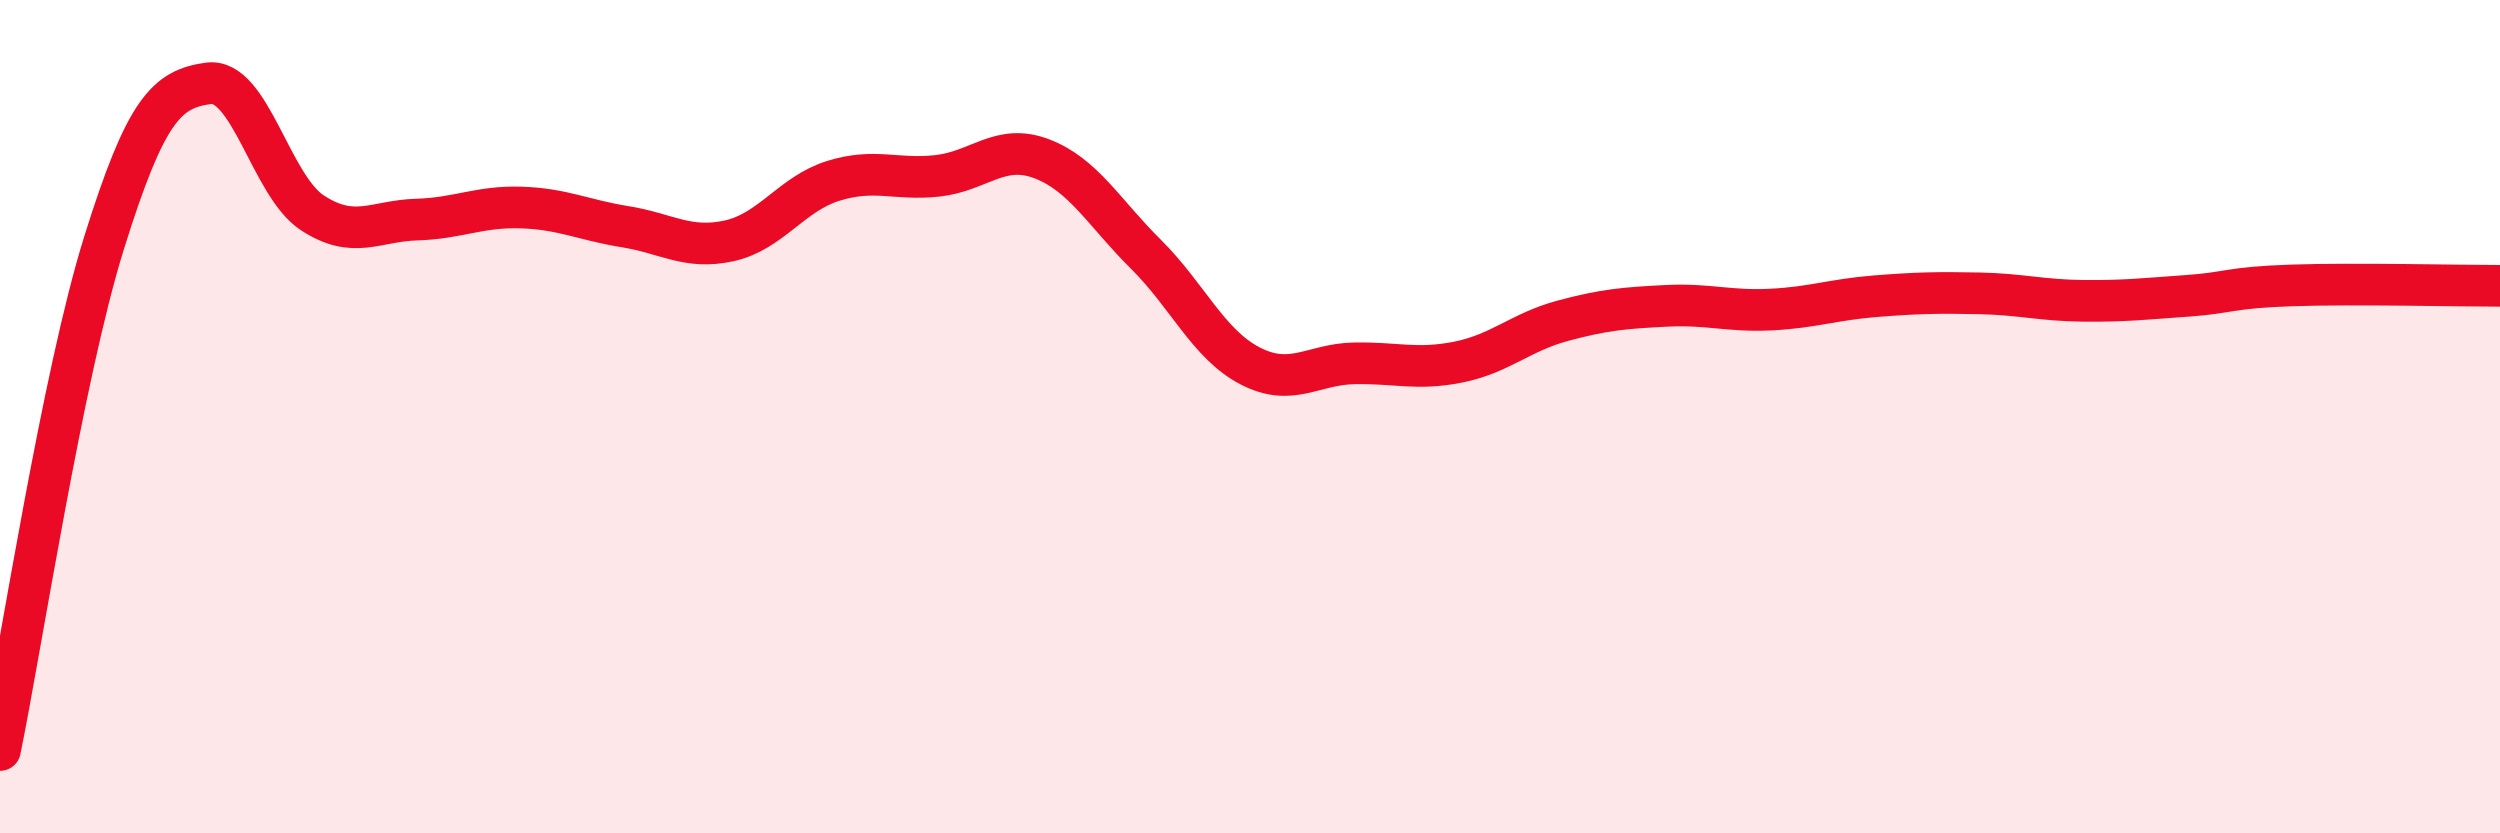 
    <svg width="60" height="20" viewBox="0 0 60 20" xmlns="http://www.w3.org/2000/svg">
      <path
        d="M 0,18 C 0.5,15.56 1.5,9.02 2.5,5.82 C 3.5,2.62 4,2.14 5,2 C 6,1.86 6.5,4.46 7.5,5.11 C 8.5,5.76 9,5.3 10,5.27 C 11,5.24 11.5,4.95 12.5,4.98 C 13.5,5.01 14,5.28 15,5.44 C 16,5.6 16.5,6 17.5,5.78 C 18.5,5.56 19,4.65 20,4.34 C 21,4.03 21.5,4.33 22.5,4.22 C 23.5,4.11 24,3.43 25,3.81 C 26,4.19 26.5,5.11 27.5,6.1 C 28.5,7.09 29,8.26 30,8.78 C 31,9.3 31.5,8.74 32.5,8.72 C 33.5,8.7 34,8.89 35,8.69 C 36,8.49 36.5,7.97 37.5,7.7 C 38.5,7.43 39,7.39 40,7.34 C 41,7.29 41.5,7.48 42.5,7.43 C 43.5,7.38 44,7.19 45,7.11 C 46,7.03 46.5,7.02 47.5,7.04 C 48.5,7.06 49,7.21 50,7.22 C 51,7.23 51.5,7.17 52.5,7.1 C 53.5,7.03 53.5,6.9 55,6.85 C 56.5,6.8 59,6.86 60,6.86L60 20L0 20Z"
        fill="#EB0A25"
        opacity="0.1"
        stroke-linecap="round"
        stroke-linejoin="round"
      />
      <path
        d="M 0,18 C 0.5,15.56 1.5,9.02 2.5,5.82 C 3.5,2.62 4,2.14 5,2 C 6,1.86 6.5,4.46 7.5,5.11 C 8.5,5.76 9,5.3 10,5.27 C 11,5.24 11.5,4.95 12.5,4.98 C 13.5,5.01 14,5.28 15,5.44 C 16,5.6 16.5,6 17.5,5.78 C 18.5,5.56 19,4.65 20,4.34 C 21,4.03 21.5,4.33 22.5,4.22 C 23.5,4.11 24,3.43 25,3.81 C 26,4.19 26.5,5.11 27.5,6.1 C 28.5,7.09 29,8.26 30,8.78 C 31,9.3 31.5,8.74 32.5,8.72 C 33.5,8.7 34,8.89 35,8.69 C 36,8.49 36.5,7.97 37.5,7.7 C 38.5,7.43 39,7.39 40,7.34 C 41,7.29 41.5,7.48 42.5,7.43 C 43.5,7.38 44,7.19 45,7.11 C 46,7.03 46.5,7.02 47.5,7.04 C 48.5,7.06 49,7.21 50,7.22 C 51,7.23 51.5,7.17 52.5,7.1 C 53.5,7.03 53.5,6.9 55,6.85 C 56.5,6.8 59,6.86 60,6.86"
        stroke="#EB0A25"
        stroke-width="1"
        fill="none"
        stroke-linecap="round"
        stroke-linejoin="round"
      />
    </svg>
  